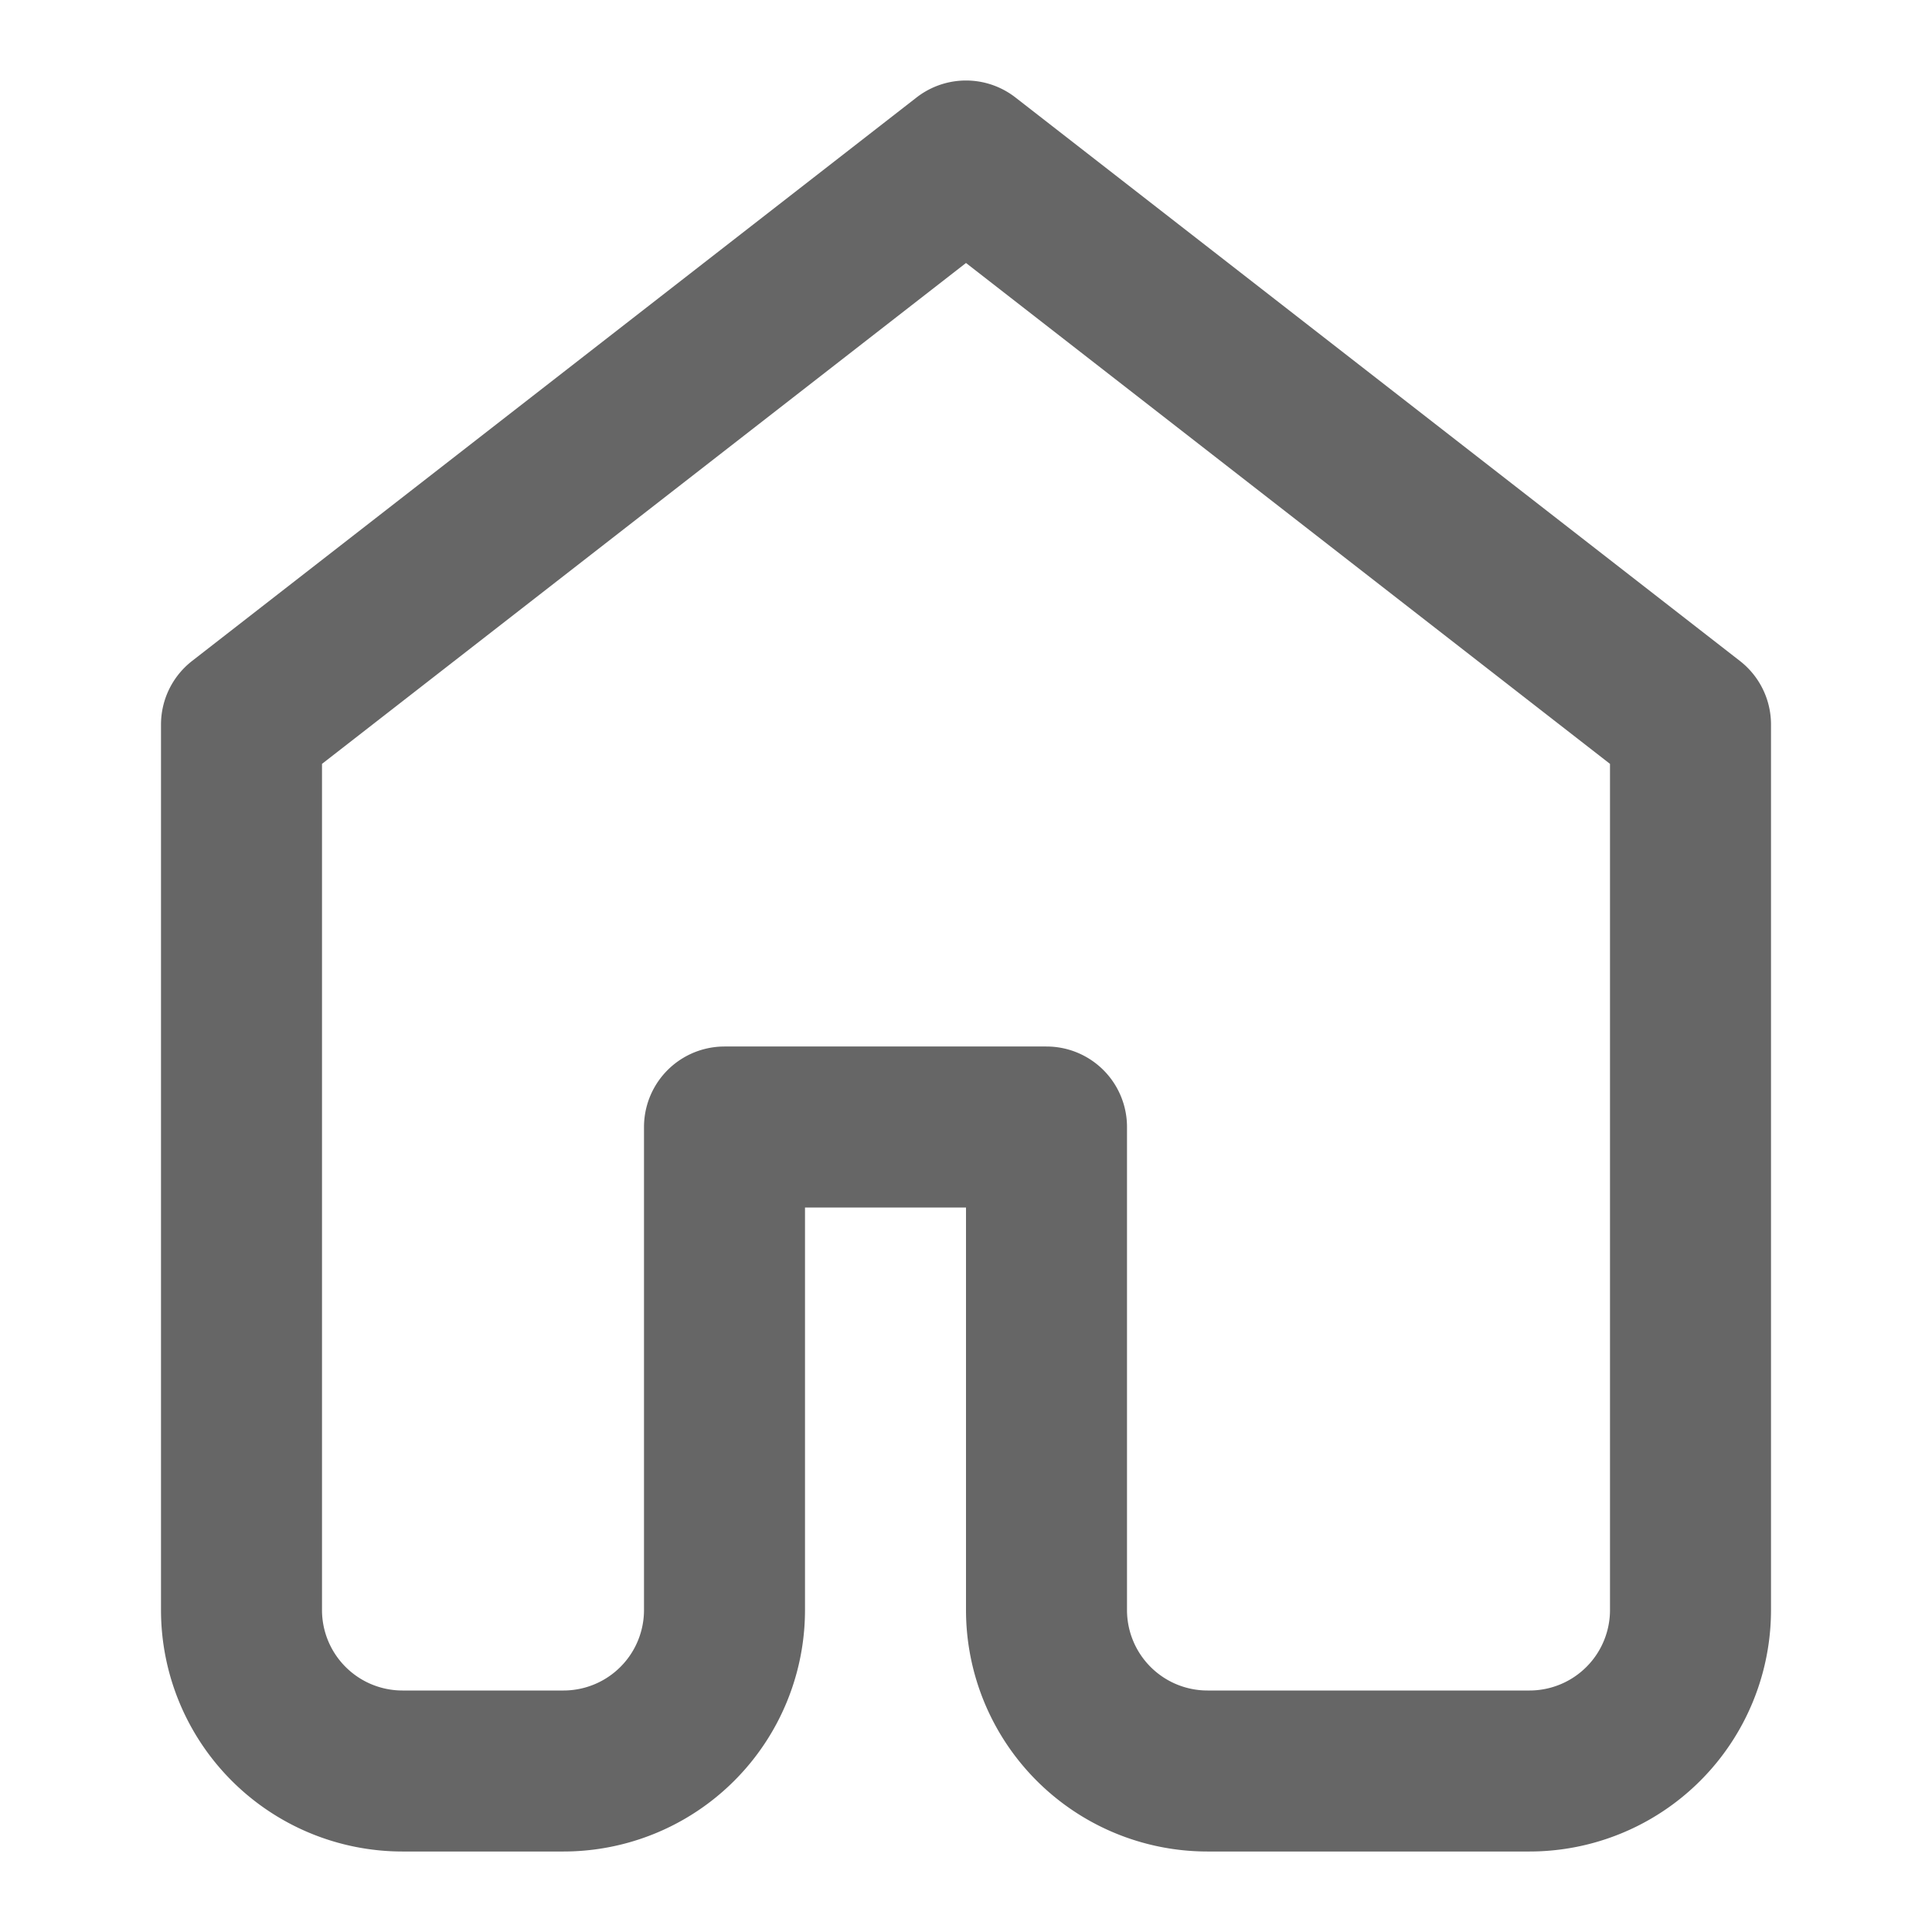 <svg xmlns="http://www.w3.org/2000/svg" viewBox="0 0 24 24" fill="none" stroke="#666" stroke-width="2" stroke-linecap="round" stroke-linejoin="round">
  <path d="M3 9l9-7 9 7v11a2 2 0 0 1-2 2h-4a2 2 0 0 1-2-2v-6H9v6a2 2 0 0 1-2 2H5a2 2 0 0 1-2-2z"/>
</svg>
